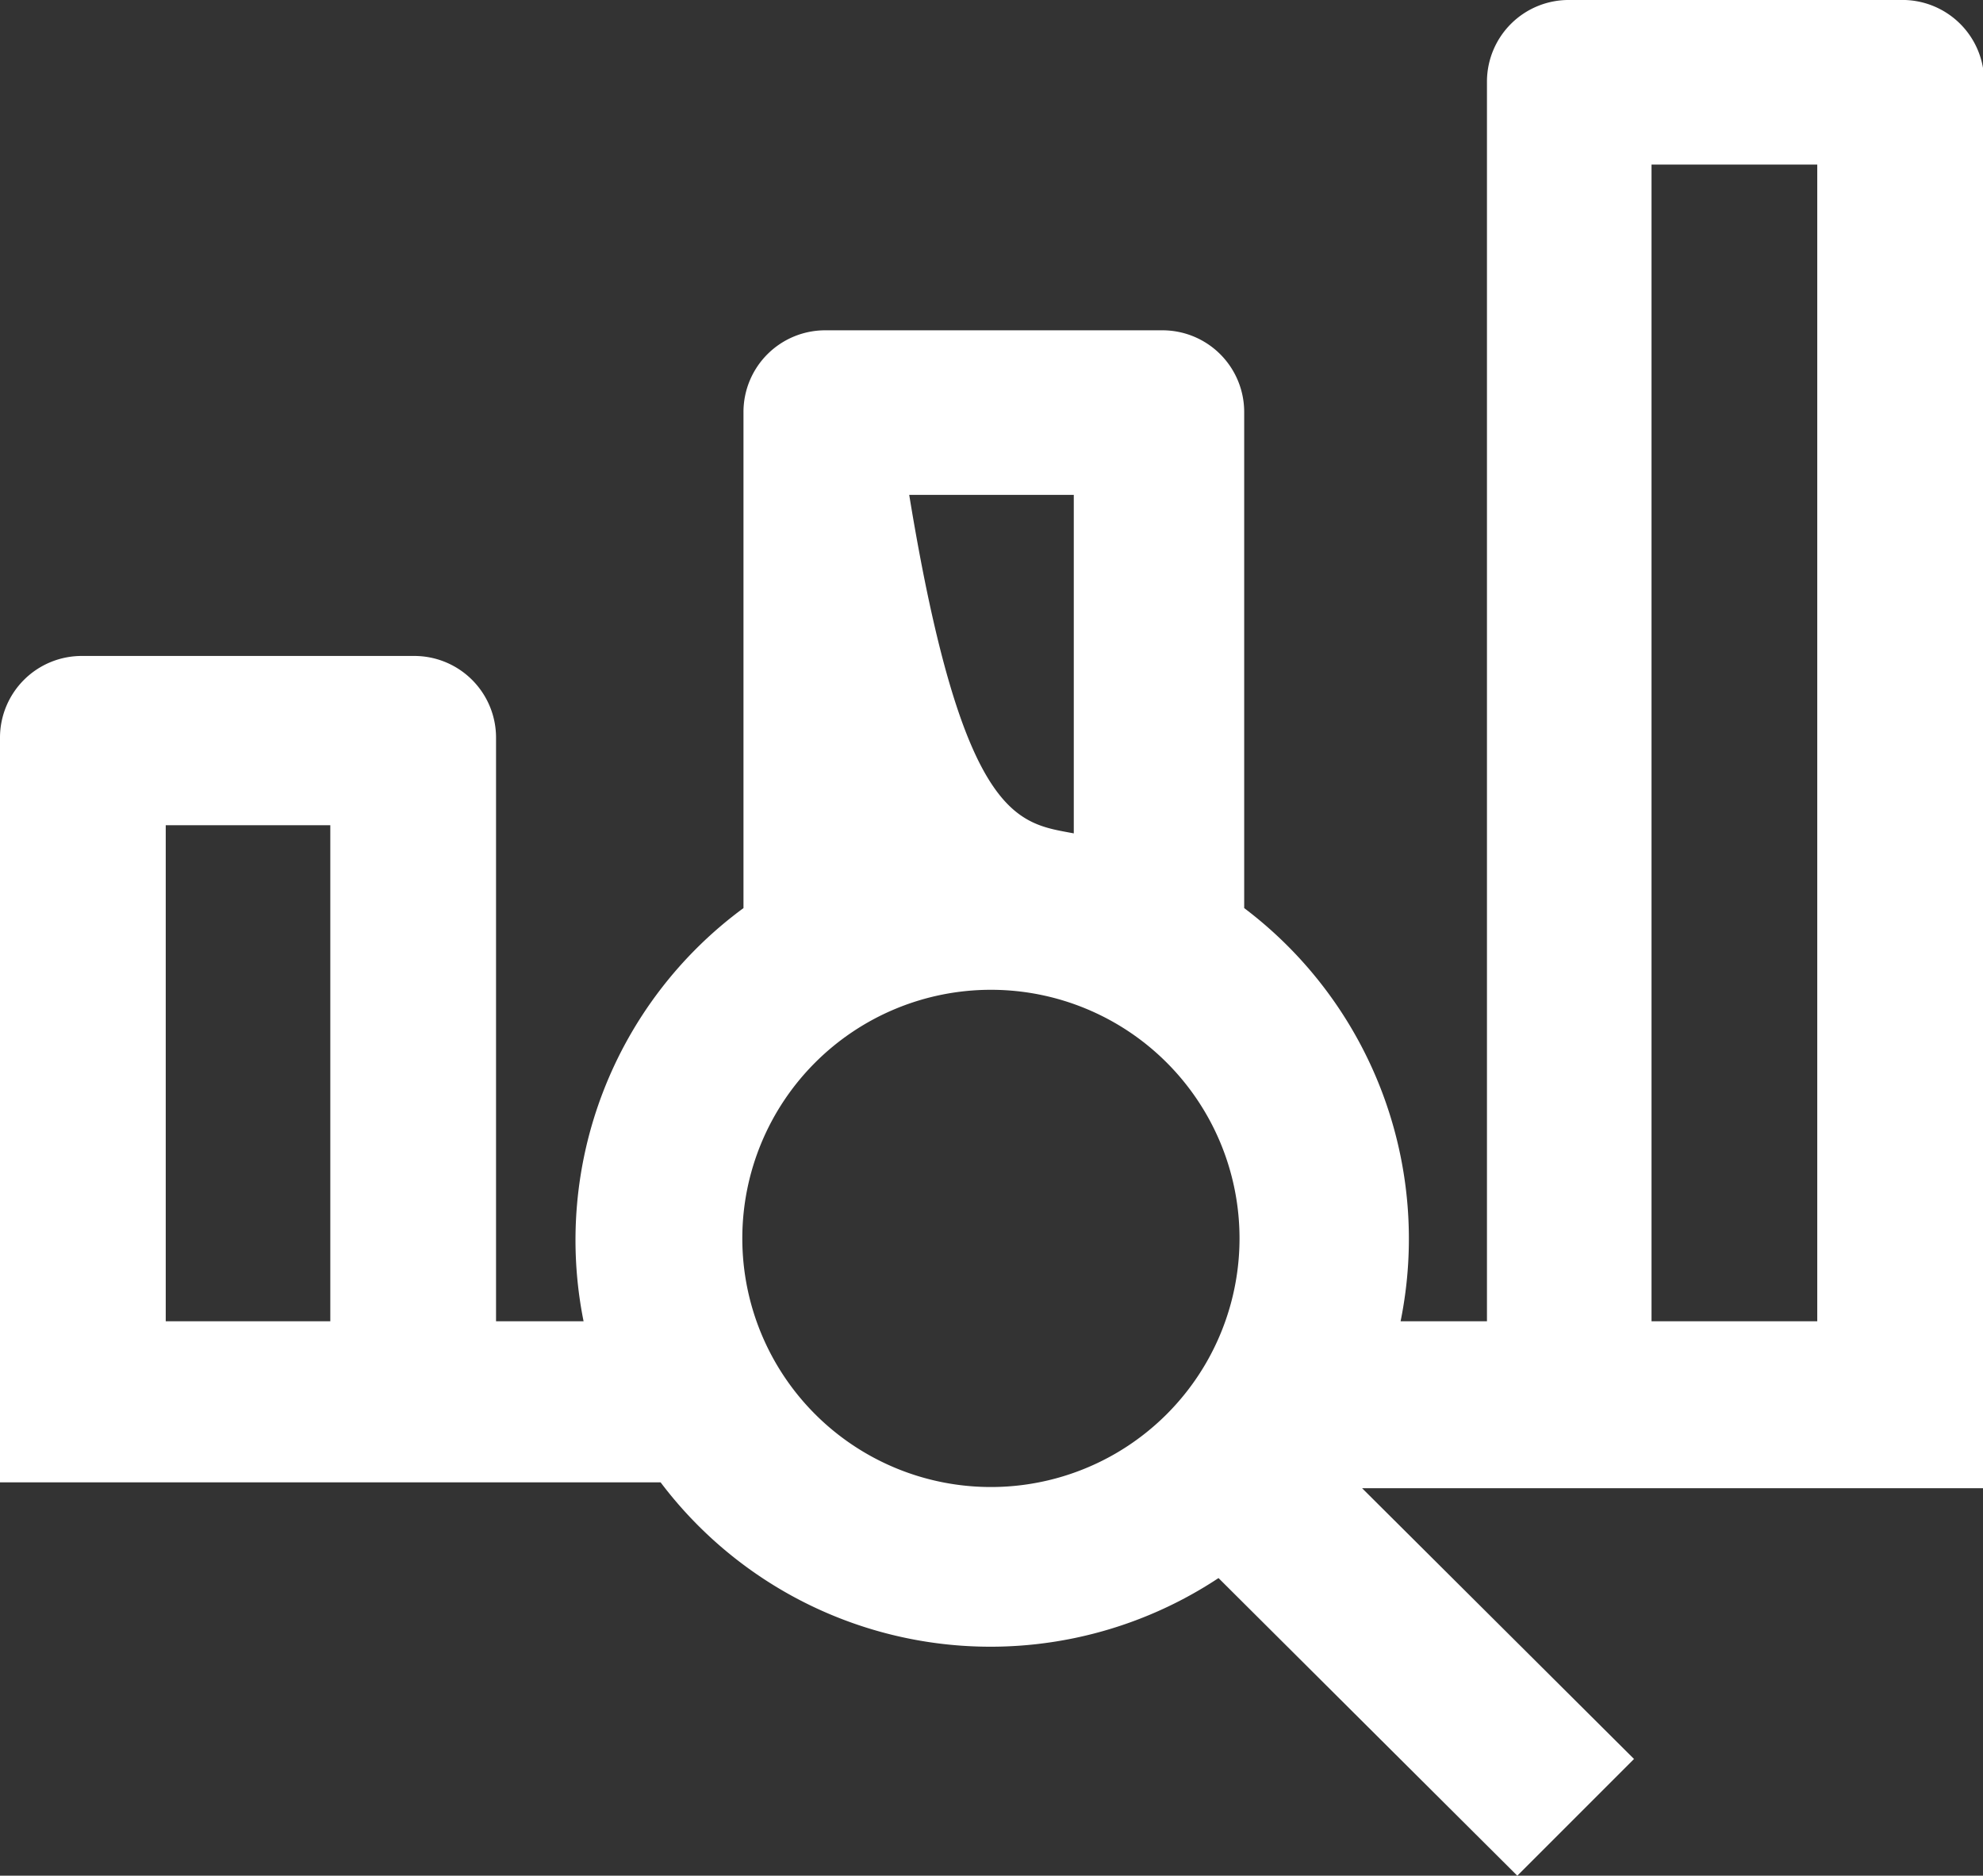 <?xml version="1.0" encoding="UTF-8"?> <svg xmlns="http://www.w3.org/2000/svg" viewBox="0 0 16.99 16.07"><rect x="0" y="0" width="16.99" height="16.07" fill="#333333" stroke="none"/><defs><style>.cls-1{fill:#fff;fill-rule:evenodd;}</style></defs><title>Asset 18</title><g id="Layer_2" data-name="Layer 2"><g id="Layer_1-2" data-name="Layer 1"><path class="cls-1" d="M16.28,0H13.45a.7.7,0,0,0-.71.7V11.32H12a3.55,3.55,0,0,0-1.34-3.54V3.53a.7.7,0,0,0-.71-.7H7.08a.7.7,0,0,0-.71.7V7.78A3.53,3.53,0,0,0,5,11.32H4.25v-5a.7.7,0,0,0-.71-.7H.71a.7.7,0,0,0-.71.7v6.38H5.66a3.54,3.54,0,0,0,4.78.82L13,16.07l1-1-2.33-2.32H17V.7A.7.7,0,0,0,16.28,0ZM1.42,11.32V7.07H2.83v4.25ZM7.79,4.24H9.2v2.9C8.73,7.05,8.25,7.05,7.79,4.24Zm.7,8.5a2.13,2.13,0,1,1,2.13-2.13A2.13,2.13,0,0,1,8.49,12.74Zm5.66-1.42V1.41h1.42v9.91Z"></path></g></g></svg> 